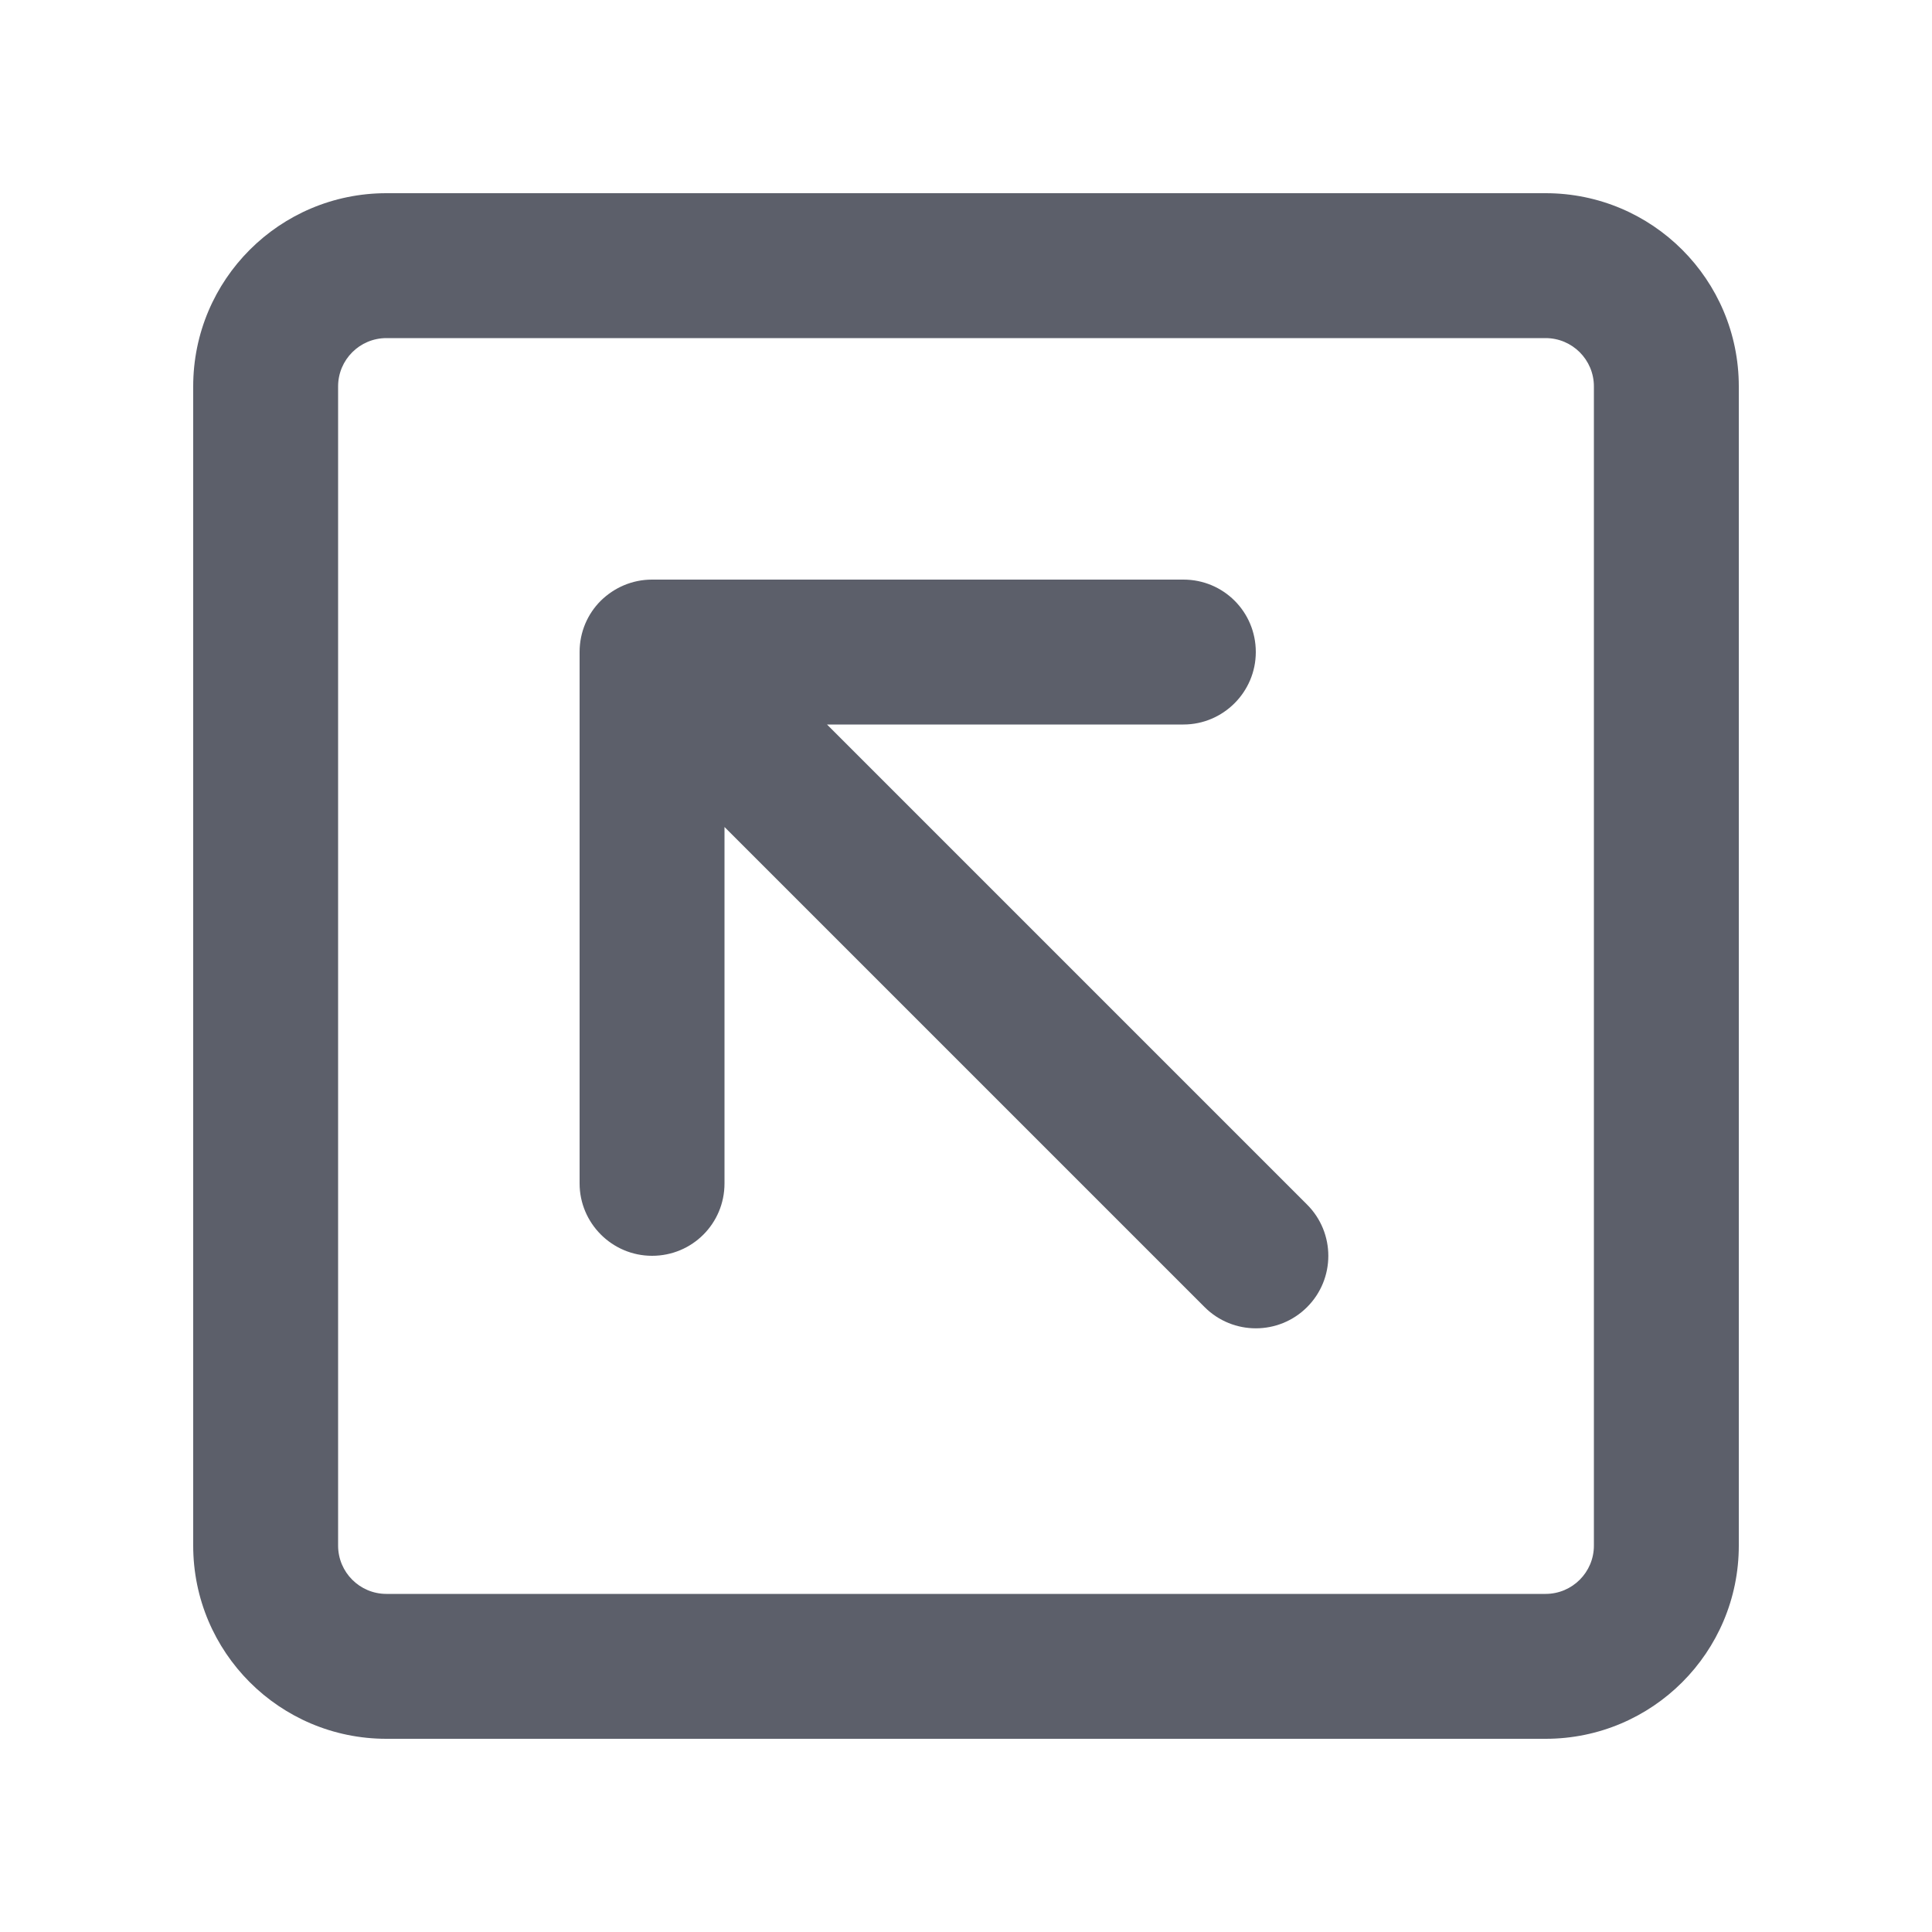 <!-- Generated by IcoMoon.io -->
<svg version="1.1" xmlns="http://www.w3.org/2000/svg" width="20" height="20" viewBox="0 0 20 20">
<rect fill="#fff" x="0" y="0" width="20" height="20"></rect>
<path fill="#5c5f6a" d="M8.561 7.5l4.97 4.97c0.293 0.293 0.293 0.768 0 1.061s-0.768 0.293-1.061 0l-4.97-4.97v3.69c0 0.414-0.333 0.749-0.75 0.749-0.414 0-0.75-0.338-0.75-0.749v-5.502c0-0.207 0.083-0.394 0.218-0.529 0.138-0.136 0.325-0.22 0.531-0.22h5.502c0.414 0 0.749 0.333 0.749 0.75 0 0.414-0.338 0.75-0.749 0.75h-3.69zM4 2h12c1.105 0 2 0.895 2 2v12c0 1.105-0.895 2-2 2h-12c-1.105 0-2-0.895-2-2v-12c0-1.105 0.895-2 2-2zM4 3.5c-0.276 0-0.5 0.224-0.5 0.5v12c0 0.276 0.224 0.5 0.5 0.5h12c0.276 0 0.5-0.224 0.5-0.5v-12c0-0.276-0.224-0.5-0.5-0.5h-12z"></path>
</svg>
